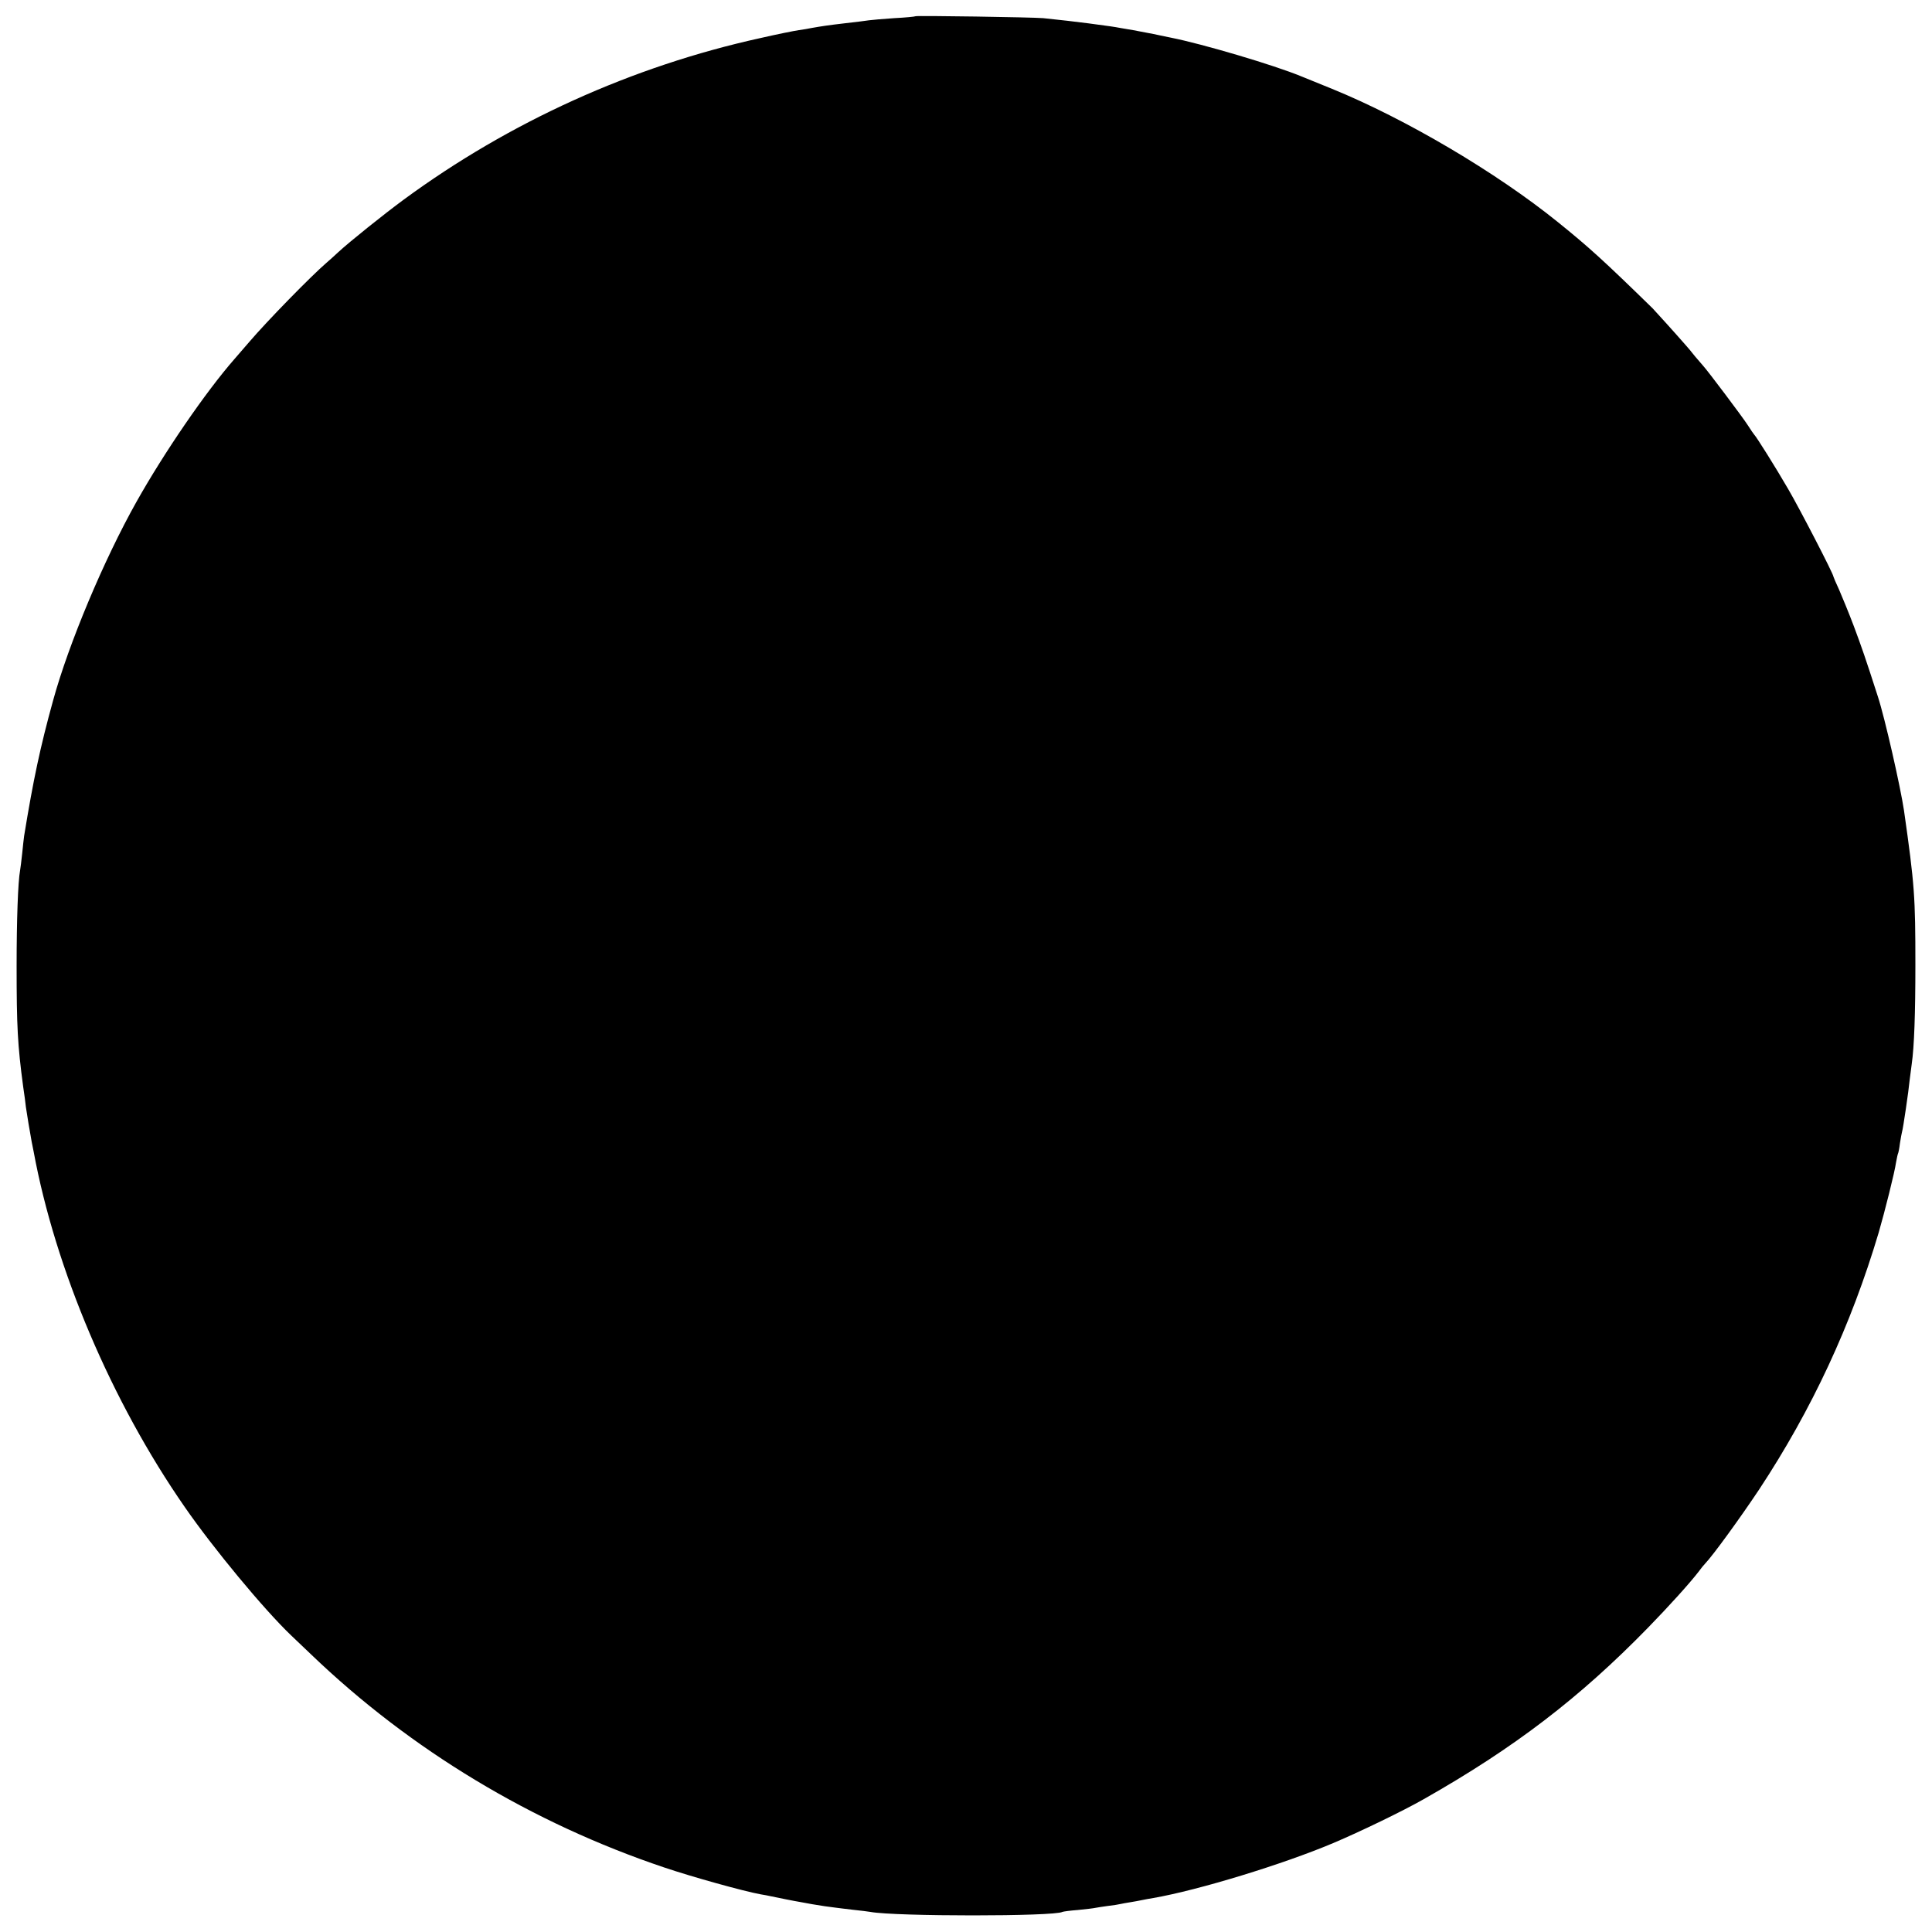 <?xml version="1.0" standalone="no"?>
<!DOCTYPE svg PUBLIC "-//W3C//DTD SVG 20010904//EN"
 "http://www.w3.org/TR/2001/REC-SVG-20010904/DTD/svg10.dtd">
<svg version="1.0" xmlns="http://www.w3.org/2000/svg"
 width="1000pt" height="1000pt" viewBox="0 0 1000 1000"
 preserveAspectRatio="xMidYMid meet">
<g transform="translate(0,1000) scale(0.1,-0.1)"
fill="#000000" stroke="none">
<path d="M4739 9916 c-2 -2 -52 -7 -111 -10 -58 -4 -117 -9 -130 -11 -12 -2
-67 -9 -121 -15 -95 -11 -126 -16 -177 -25 -14 -3 -43 -8 -65 -11 -22 -3 -112
-21 -199 -41 -664 -146 -1299 -434 -1846 -836 -102 -75 -283 -220 -340 -273
-19 -18 -46 -42 -60 -54 -80 -69 -306 -300 -400 -410 -30 -35 -65 -75 -77 -89
-148 -169 -364 -484 -507 -739 -168 -299 -350 -732 -431 -1027 -67 -242 -103
-413 -150 -701 -2 -11 -6 -52 -10 -90 -4 -38 -9 -78 -11 -89 -11 -58 -18 -259
-18 -495 0 -312 5 -409 34 -625 6 -38 12 -86 14 -105 5 -35 21 -132 30 -180 3
-14 7 -36 10 -50 112 -608 403 -1294 782 -1840 148 -214 409 -529 550 -664 6
-6 54 -51 106 -101 514 -493 1142 -871 1826 -1101 145 -49 411 -123 499 -139
15 -2 39 -7 53 -10 38 -8 122 -25 153 -30 15 -3 42 -8 60 -11 39 -7 95 -15
122 -18 11 -2 52 -6 90 -11 39 -4 79 -9 90 -11 130 -24 952 -24 994 0 4 2 40
7 81 10 41 4 82 9 90 11 8 2 38 6 65 10 28 3 57 8 65 10 8 2 31 6 50 9 19 3
46 8 60 11 14 3 41 8 60 11 235 41 672 175 930 284 140 59 365 168 470 228
469 266 806 524 1160 887 109 112 214 228 262 290 12 17 27 35 33 41 42 44
182 237 280 384 273 414 476 850 619 1330 31 107 83 313 90 364 4 21 8 41 10
45 2 3 7 27 10 53 4 26 9 53 11 60 5 14 34 210 40 273 3 22 7 57 10 77 13 90
19 263 19 513 0 353 -4 414 -59 800 -18 121 -99 479 -135 589 -64 199 -85 259
-125 366 -26 69 -61 153 -76 188 -16 34 -29 65 -29 67 0 14 -176 354 -234 453
-66 114 -166 273 -176 282 -3 3 -18 25 -34 50 -27 42 -207 281 -230 306 -6 7
-25 29 -43 50 -17 22 -39 48 -50 60 -47 54 -159 178 -169 188 -252 246 -330
317 -490 446 -319 258 -791 536 -1169 690 -71 29 -143 58 -160 65 -140 58
-512 168 -674 200 -9 2 -50 10 -91 19 -41 8 -88 17 -105 20 -16 3 -46 8 -65
11 -38 7 -45 8 -165 24 -77 10 -140 17 -235 27 -54 5 -656 14 -661 10z"/>
</g>
</svg>
